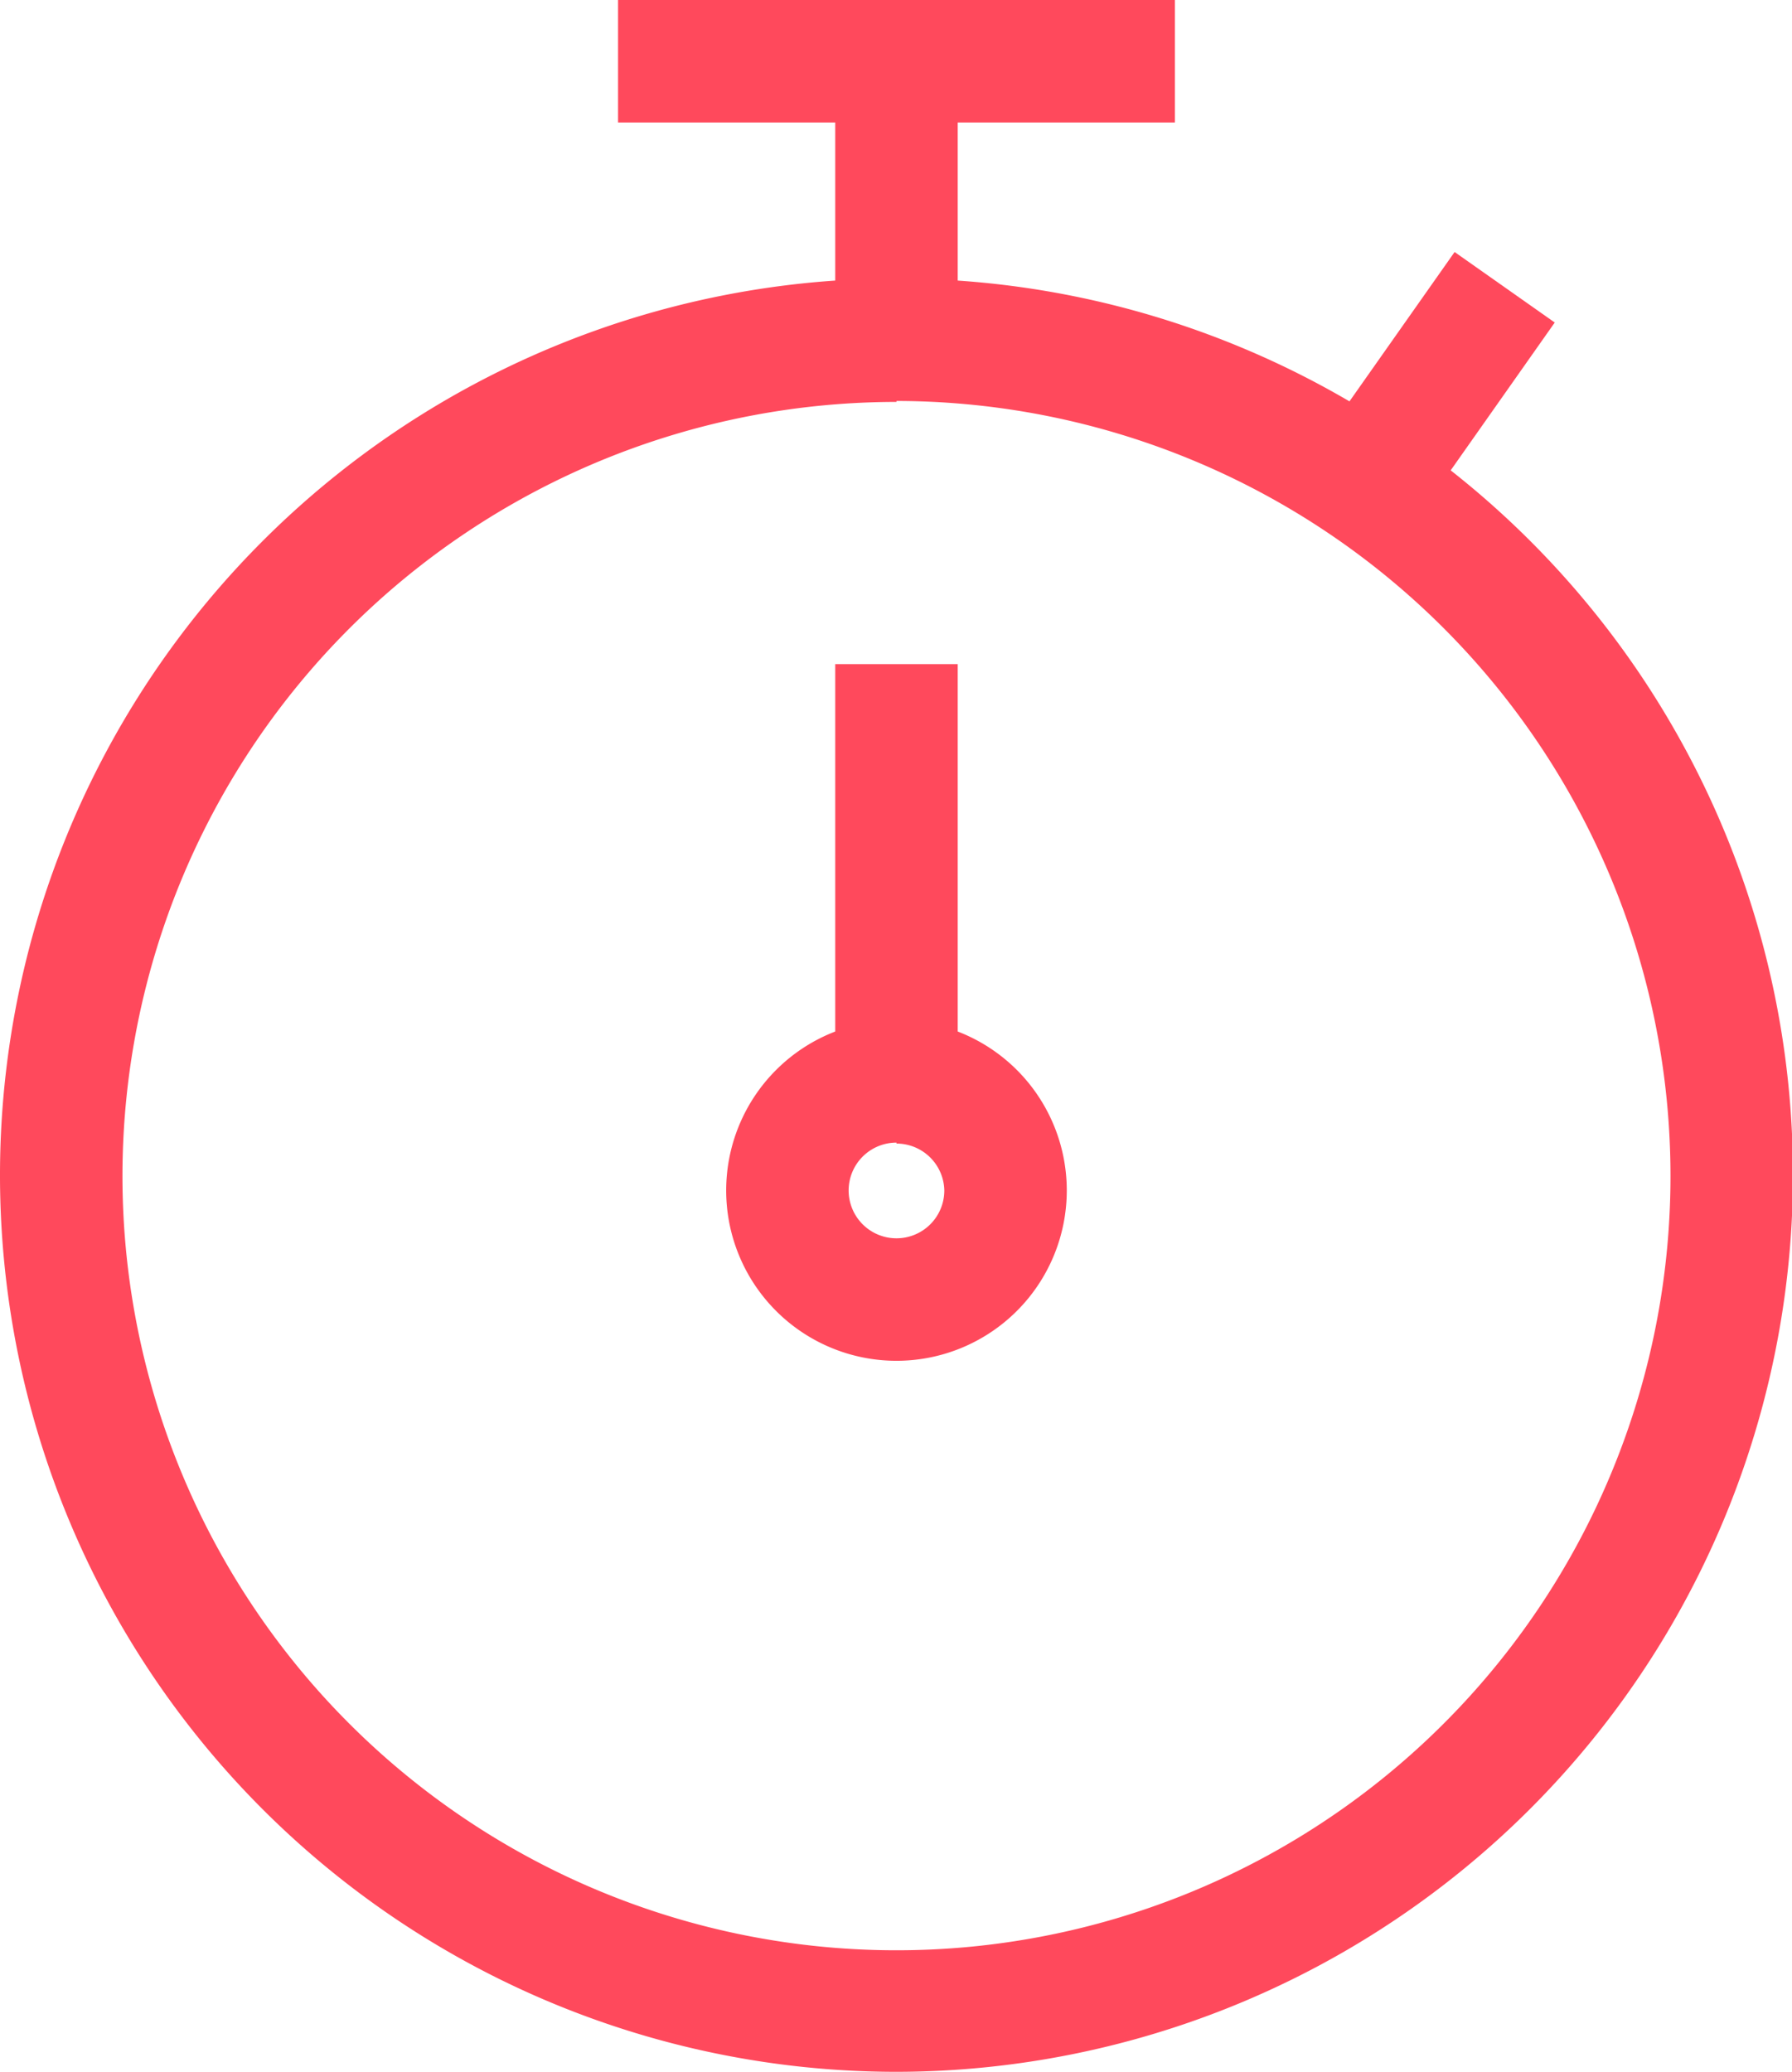 <svg xmlns="http://www.w3.org/2000/svg" viewBox="0 0 18.73 21.65"><defs><style>.cls-1{fill:#ff495c;}</style></defs><title>timer-icon</title><g id="Layer_2" data-name="Layer 2"><g id="content"><path class="cls-1" d="M9.37,21.65a9.37,9.37,0,1,1,9.37-9.37A9.38,9.38,0,0,1,9.37,21.65Zm0-17.45a8.09,8.09,0,1,0,8.09,8.09A8.1,8.1,0,0,0,9.37,4.19Z"/><path class="cls-1" d="M9.37,14.22a1.78,1.78,0,1,1,1.78-1.78A1.78,1.78,0,0,1,9.37,14.22Zm0-2.28a.5.5,0,1,0,.5.5A.5.5,0,0,0,9.37,11.95Z"/><rect class="cls-1" x="8.73" y="0.98" width="1.28" height="2.9"/><rect class="cls-1" x="8.73" y="6.94" width="1.28" height="4.26"/><rect class="cls-1" x="6.46" width="5.82" height="1.28"/><rect class="cls-1" x="13.57" y="3.49" width="2.74" height="1.28" transform="translate(2.96 13.96) rotate(-54.85)"/></g></g></svg>